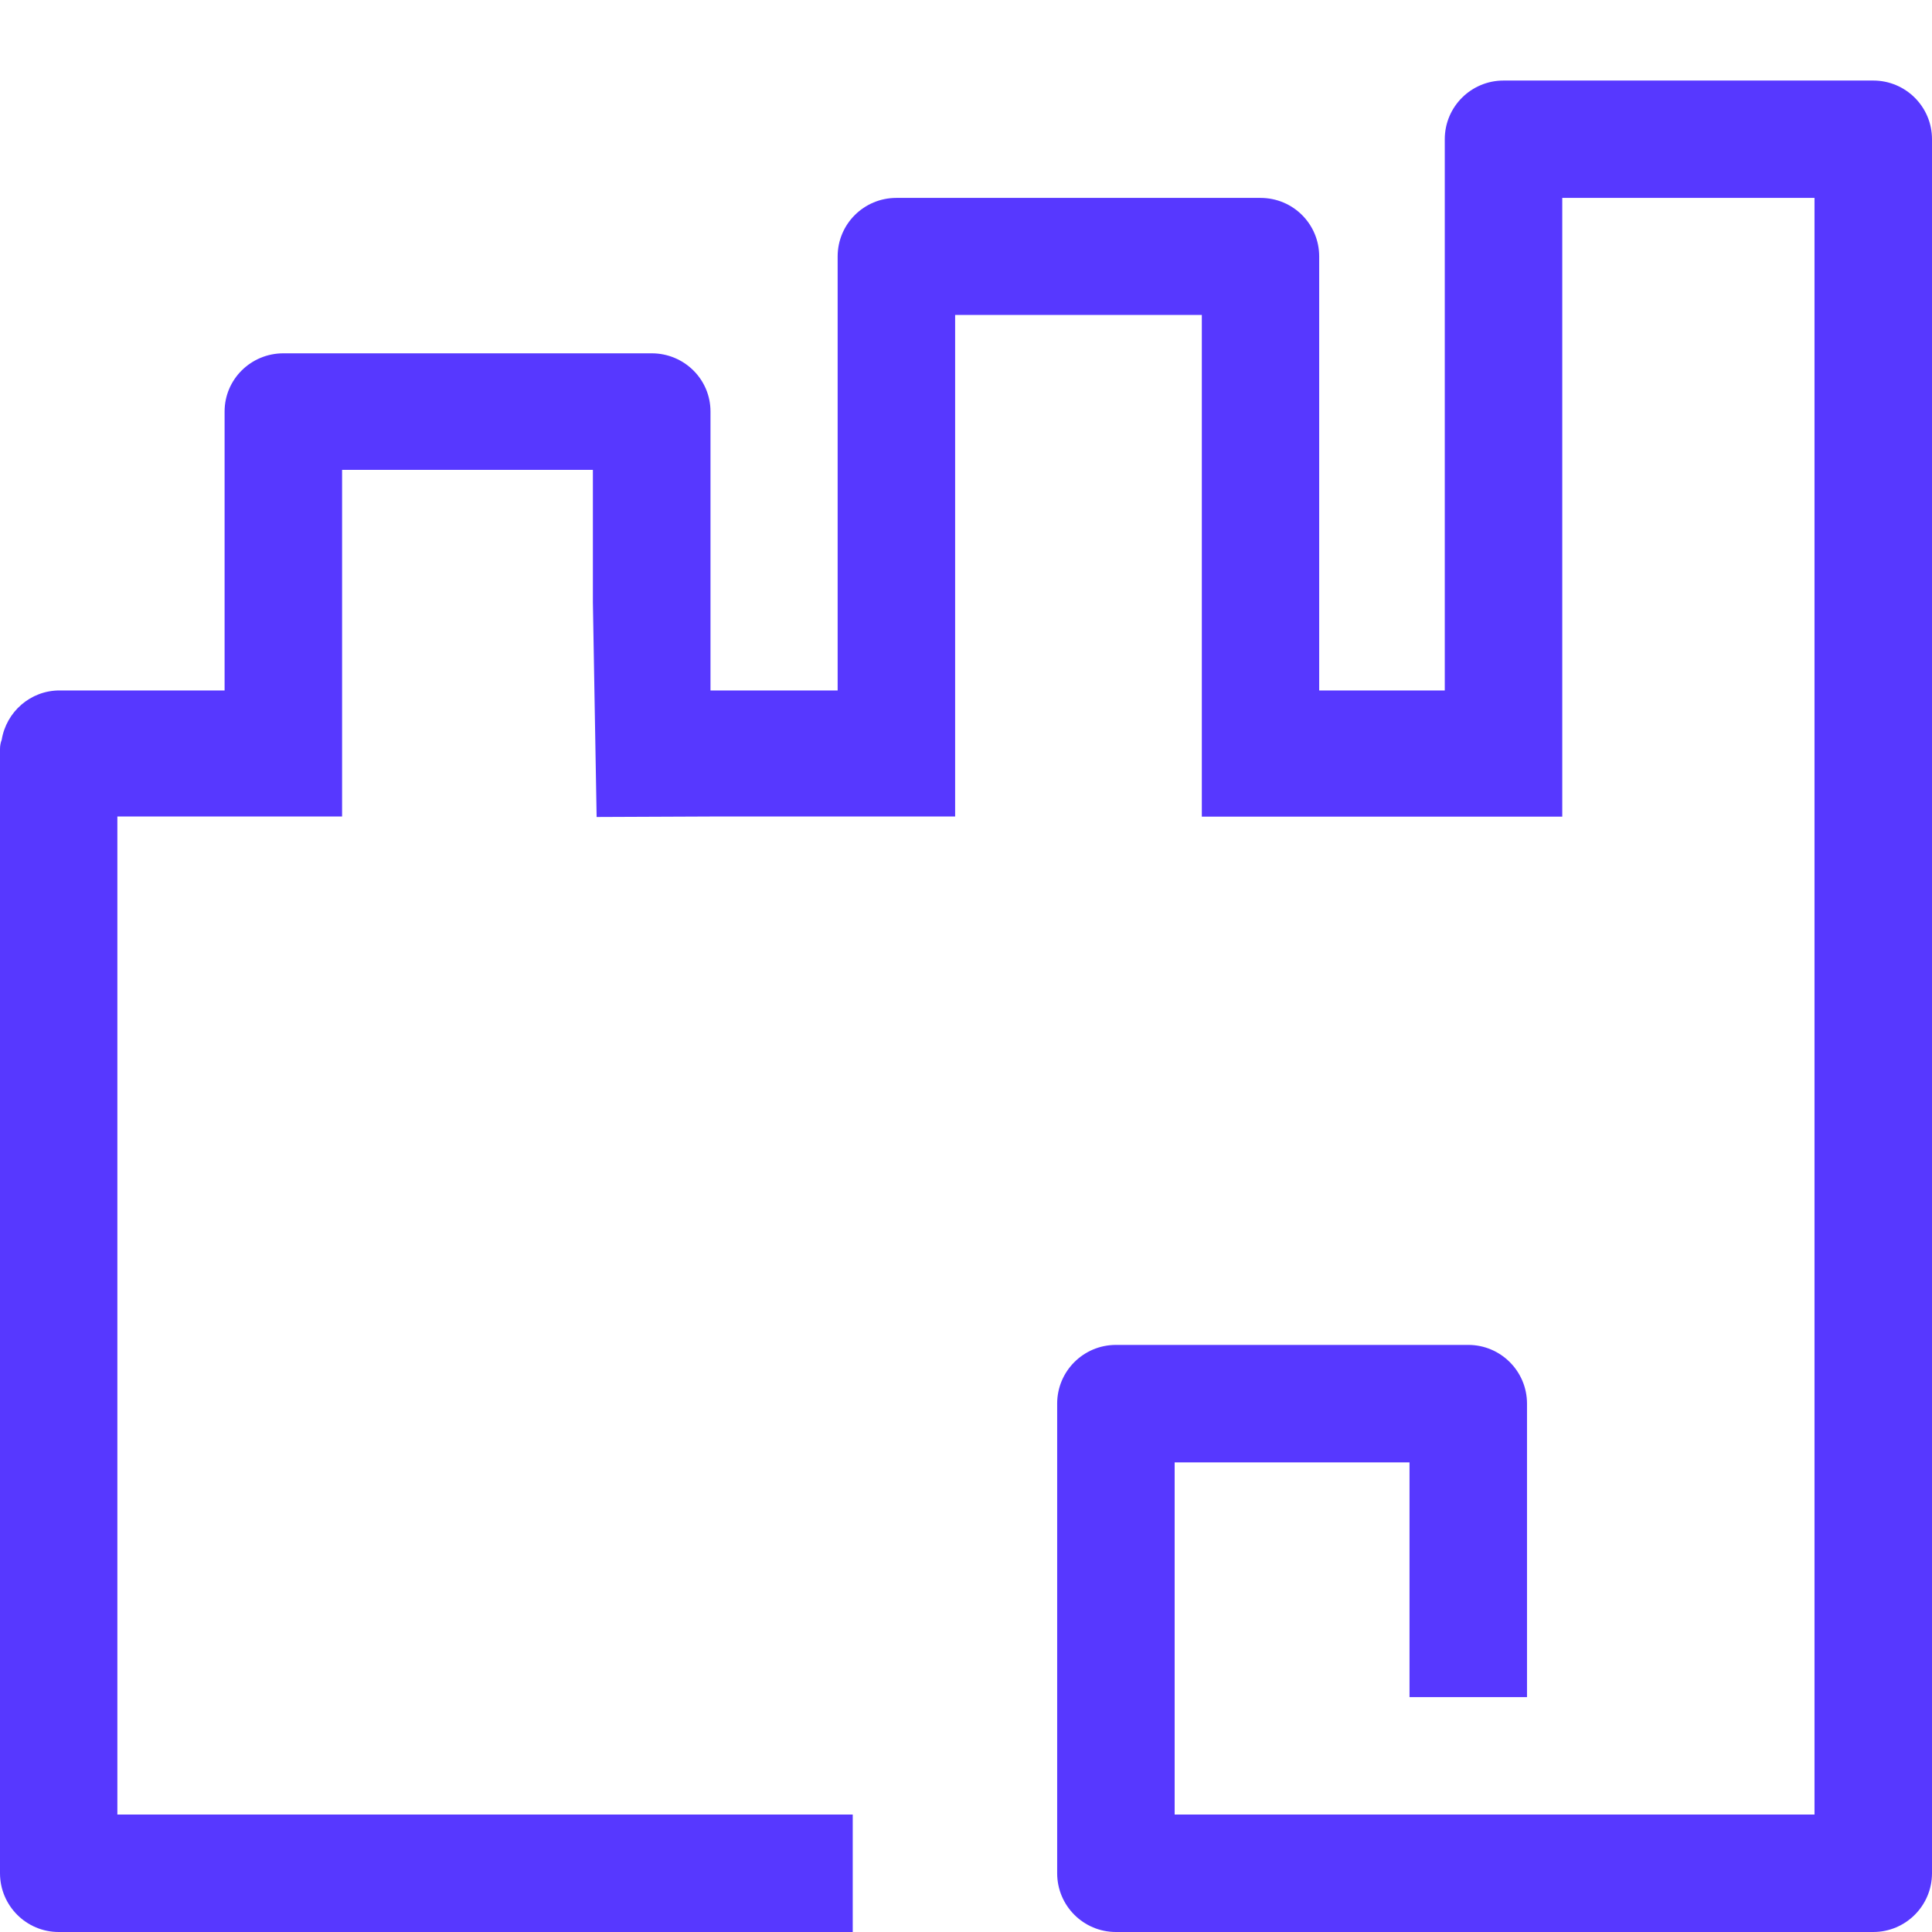 <svg width="16" height="16" viewBox="0 0 16 16" fill="none" xmlns="http://www.w3.org/2000/svg">
<path fill-rule="evenodd" clip-rule="evenodd" d="M12.452 0.667C12.183 0.667 11.965 0.884 11.965 1.153V5.718H10.925V2.124C10.925 1.855 10.708 1.639 10.439 1.639H7.423C7.155 1.639 6.937 1.855 6.937 2.124V5.718H5.884V3.408C5.884 3.141 5.666 2.926 5.397 2.926H2.347C2.078 2.926 1.86 3.141 1.86 3.408V5.718H0.493C0.252 5.718 0.052 5.895 0.014 6.127C0.005 6.15 0 6.175 0 6.204V15.513C0 15.782 0.218 16 0.486 16H7.062V15.027H0.972V6.762H1.86H2.833V5.718V5.698V5.425V5.302V3.891H4.91V4.989L4.941 6.766L5.884 6.762H7.91V5.718V5.694V5.42V2.608H9.953V4.988V5.718V6.763H12.938V5.718V1.639H15.027V15.027H9.728V12.111H11.673V14.055H12.646V11.624C12.646 11.356 12.428 11.138 12.16 11.138H9.242C8.972 11.138 8.755 11.356 8.755 11.624V15.513C8.755 15.782 8.972 16 9.242 16H15.513C15.782 16 16 15.782 16 15.513V1.153C16 0.884 15.782 0.667 15.513 0.667H12.452Z" fill="#5738FF"/>
</svg>

